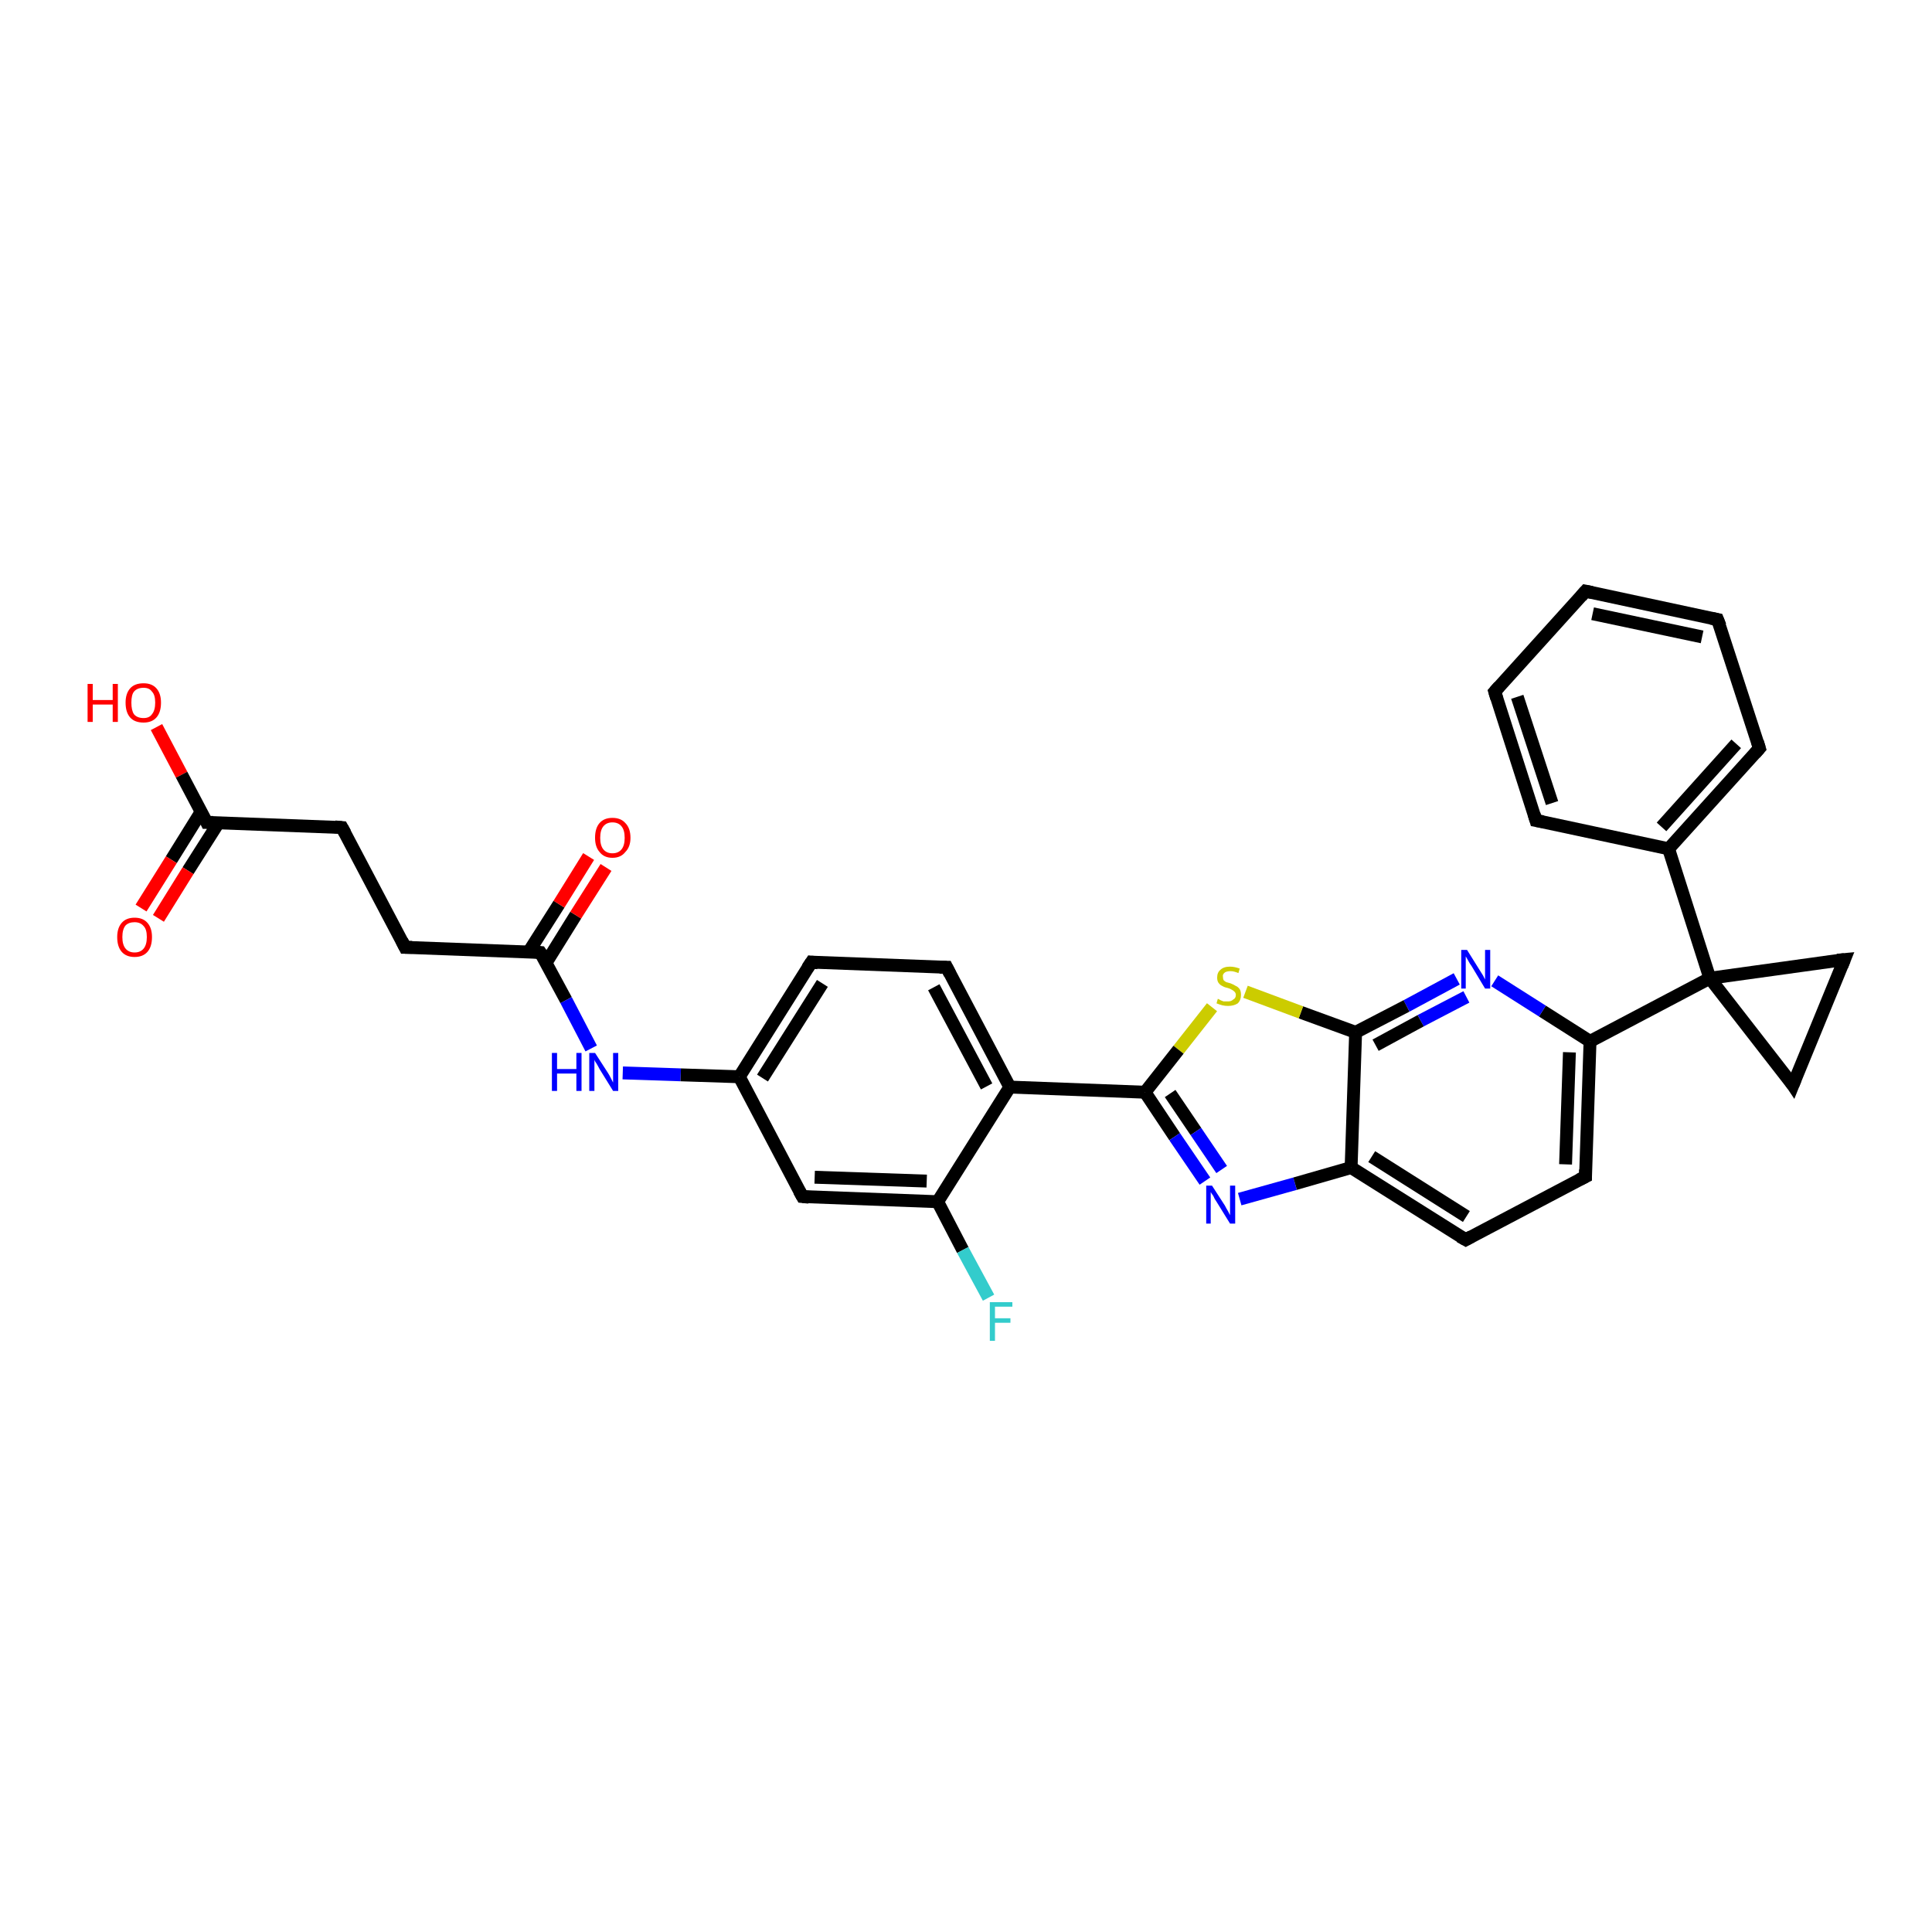 <?xml version='1.0' encoding='iso-8859-1'?>
<svg version='1.1' baseProfile='full'
              xmlns='http://www.w3.org/2000/svg'
                      xmlns:rdkit='http://www.rdkit.org/xml'
                      xmlns:xlink='http://www.w3.org/1999/xlink'
                  xml:space='preserve'
width='300px' height='300px' viewBox='0 0 300 300'>
<!-- END OF HEADER -->
<rect style='opacity:1.0;fill:#FFFFFF;stroke:none' width='300.0' height='300.0' x='0.0' y='0.0'> </rect>
<path class='bond-0 atom-0 atom-1' d='M 24.3,112.9 L 28.2,120.3' style='fill:none;fill-rule:evenodd;stroke:#FF0000;stroke-width:2.0px;stroke-linecap:butt;stroke-linejoin:miter;stroke-opacity:1' />
<path class='bond-0 atom-0 atom-1' d='M 28.2,120.3 L 32.1,127.7' style='fill:none;fill-rule:evenodd;stroke:#000000;stroke-width:2.0px;stroke-linecap:butt;stroke-linejoin:miter;stroke-opacity:1' />
<path class='bond-1 atom-1 atom-2' d='M 31.2,126.1 L 26.6,133.5' style='fill:none;fill-rule:evenodd;stroke:#000000;stroke-width:2.0px;stroke-linecap:butt;stroke-linejoin:miter;stroke-opacity:1' />
<path class='bond-1 atom-1 atom-2' d='M 26.6,133.5 L 21.9,141.0' style='fill:none;fill-rule:evenodd;stroke:#FF0000;stroke-width:2.0px;stroke-linecap:butt;stroke-linejoin:miter;stroke-opacity:1' />
<path class='bond-1 atom-1 atom-2' d='M 33.9,127.8 L 29.2,135.2' style='fill:none;fill-rule:evenodd;stroke:#000000;stroke-width:2.0px;stroke-linecap:butt;stroke-linejoin:miter;stroke-opacity:1' />
<path class='bond-1 atom-1 atom-2' d='M 29.2,135.2 L 24.6,142.6' style='fill:none;fill-rule:evenodd;stroke:#FF0000;stroke-width:2.0px;stroke-linecap:butt;stroke-linejoin:miter;stroke-opacity:1' />
<path class='bond-2 atom-1 atom-3' d='M 32.1,127.7 L 53.1,128.5' style='fill:none;fill-rule:evenodd;stroke:#000000;stroke-width:2.0px;stroke-linecap:butt;stroke-linejoin:miter;stroke-opacity:1' />
<path class='bond-3 atom-3 atom-4' d='M 53.1,128.5 L 62.9,147.1' style='fill:none;fill-rule:evenodd;stroke:#000000;stroke-width:2.0px;stroke-linecap:butt;stroke-linejoin:miter;stroke-opacity:1' />
<path class='bond-4 atom-4 atom-5' d='M 62.9,147.1 L 83.9,147.9' style='fill:none;fill-rule:evenodd;stroke:#000000;stroke-width:2.0px;stroke-linecap:butt;stroke-linejoin:miter;stroke-opacity:1' />
<path class='bond-5 atom-5 atom-6' d='M 84.8,149.5 L 89.4,142.1' style='fill:none;fill-rule:evenodd;stroke:#000000;stroke-width:2.0px;stroke-linecap:butt;stroke-linejoin:miter;stroke-opacity:1' />
<path class='bond-5 atom-5 atom-6' d='M 89.4,142.1 L 94.1,134.7' style='fill:none;fill-rule:evenodd;stroke:#FF0000;stroke-width:2.0px;stroke-linecap:butt;stroke-linejoin:miter;stroke-opacity:1' />
<path class='bond-5 atom-5 atom-6' d='M 82.1,147.8 L 86.8,140.4' style='fill:none;fill-rule:evenodd;stroke:#000000;stroke-width:2.0px;stroke-linecap:butt;stroke-linejoin:miter;stroke-opacity:1' />
<path class='bond-5 atom-5 atom-6' d='M 86.8,140.4 L 91.4,133.0' style='fill:none;fill-rule:evenodd;stroke:#FF0000;stroke-width:2.0px;stroke-linecap:butt;stroke-linejoin:miter;stroke-opacity:1' />
<path class='bond-6 atom-5 atom-7' d='M 83.9,147.9 L 87.9,155.3' style='fill:none;fill-rule:evenodd;stroke:#000000;stroke-width:2.0px;stroke-linecap:butt;stroke-linejoin:miter;stroke-opacity:1' />
<path class='bond-6 atom-5 atom-7' d='M 87.9,155.3 L 91.8,162.8' style='fill:none;fill-rule:evenodd;stroke:#0000FF;stroke-width:2.0px;stroke-linecap:butt;stroke-linejoin:miter;stroke-opacity:1' />
<path class='bond-7 atom-7 atom-8' d='M 96.7,166.6 L 105.7,166.9' style='fill:none;fill-rule:evenodd;stroke:#0000FF;stroke-width:2.0px;stroke-linecap:butt;stroke-linejoin:miter;stroke-opacity:1' />
<path class='bond-7 atom-7 atom-8' d='M 105.7,166.9 L 114.8,167.2' style='fill:none;fill-rule:evenodd;stroke:#000000;stroke-width:2.0px;stroke-linecap:butt;stroke-linejoin:miter;stroke-opacity:1' />
<path class='bond-8 atom-8 atom-9' d='M 114.8,167.2 L 126.0,149.4' style='fill:none;fill-rule:evenodd;stroke:#000000;stroke-width:2.0px;stroke-linecap:butt;stroke-linejoin:miter;stroke-opacity:1' />
<path class='bond-8 atom-8 atom-9' d='M 118.4,167.4 L 127.7,152.7' style='fill:none;fill-rule:evenodd;stroke:#000000;stroke-width:2.0px;stroke-linecap:butt;stroke-linejoin:miter;stroke-opacity:1' />
<path class='bond-9 atom-9 atom-10' d='M 126.0,149.4 L 147.0,150.2' style='fill:none;fill-rule:evenodd;stroke:#000000;stroke-width:2.0px;stroke-linecap:butt;stroke-linejoin:miter;stroke-opacity:1' />
<path class='bond-10 atom-10 atom-11' d='M 147.0,150.2 L 156.8,168.8' style='fill:none;fill-rule:evenodd;stroke:#000000;stroke-width:2.0px;stroke-linecap:butt;stroke-linejoin:miter;stroke-opacity:1' />
<path class='bond-10 atom-10 atom-11' d='M 145.0,153.3 L 153.2,168.7' style='fill:none;fill-rule:evenodd;stroke:#000000;stroke-width:2.0px;stroke-linecap:butt;stroke-linejoin:miter;stroke-opacity:1' />
<path class='bond-11 atom-11 atom-12' d='M 156.8,168.8 L 177.8,169.6' style='fill:none;fill-rule:evenodd;stroke:#000000;stroke-width:2.0px;stroke-linecap:butt;stroke-linejoin:miter;stroke-opacity:1' />
<path class='bond-12 atom-12 atom-13' d='M 177.8,169.6 L 182.4,176.5' style='fill:none;fill-rule:evenodd;stroke:#000000;stroke-width:2.0px;stroke-linecap:butt;stroke-linejoin:miter;stroke-opacity:1' />
<path class='bond-12 atom-12 atom-13' d='M 182.4,176.5 L 187.1,183.4' style='fill:none;fill-rule:evenodd;stroke:#0000FF;stroke-width:2.0px;stroke-linecap:butt;stroke-linejoin:miter;stroke-opacity:1' />
<path class='bond-12 atom-12 atom-13' d='M 181.7,169.8 L 185.7,175.7' style='fill:none;fill-rule:evenodd;stroke:#000000;stroke-width:2.0px;stroke-linecap:butt;stroke-linejoin:miter;stroke-opacity:1' />
<path class='bond-12 atom-12 atom-13' d='M 185.7,175.7 L 189.7,181.6' style='fill:none;fill-rule:evenodd;stroke:#0000FF;stroke-width:2.0px;stroke-linecap:butt;stroke-linejoin:miter;stroke-opacity:1' />
<path class='bond-13 atom-13 atom-14' d='M 192.5,186.2 L 201.1,183.8' style='fill:none;fill-rule:evenodd;stroke:#0000FF;stroke-width:2.0px;stroke-linecap:butt;stroke-linejoin:miter;stroke-opacity:1' />
<path class='bond-13 atom-13 atom-14' d='M 201.1,183.8 L 209.8,181.3' style='fill:none;fill-rule:evenodd;stroke:#000000;stroke-width:2.0px;stroke-linecap:butt;stroke-linejoin:miter;stroke-opacity:1' />
<path class='bond-14 atom-14 atom-15' d='M 209.8,181.3 L 227.6,192.5' style='fill:none;fill-rule:evenodd;stroke:#000000;stroke-width:2.0px;stroke-linecap:butt;stroke-linejoin:miter;stroke-opacity:1' />
<path class='bond-14 atom-14 atom-15' d='M 213.0,179.6 L 227.7,188.9' style='fill:none;fill-rule:evenodd;stroke:#000000;stroke-width:2.0px;stroke-linecap:butt;stroke-linejoin:miter;stroke-opacity:1' />
<path class='bond-15 atom-15 atom-16' d='M 227.6,192.5 L 246.2,182.7' style='fill:none;fill-rule:evenodd;stroke:#000000;stroke-width:2.0px;stroke-linecap:butt;stroke-linejoin:miter;stroke-opacity:1' />
<path class='bond-16 atom-16 atom-17' d='M 246.2,182.7 L 246.9,161.7' style='fill:none;fill-rule:evenodd;stroke:#000000;stroke-width:2.0px;stroke-linecap:butt;stroke-linejoin:miter;stroke-opacity:1' />
<path class='bond-16 atom-16 atom-17' d='M 243.1,180.8 L 243.7,163.4' style='fill:none;fill-rule:evenodd;stroke:#000000;stroke-width:2.0px;stroke-linecap:butt;stroke-linejoin:miter;stroke-opacity:1' />
<path class='bond-17 atom-17 atom-18' d='M 246.9,161.7 L 239.5,157.0' style='fill:none;fill-rule:evenodd;stroke:#000000;stroke-width:2.0px;stroke-linecap:butt;stroke-linejoin:miter;stroke-opacity:1' />
<path class='bond-17 atom-17 atom-18' d='M 239.5,157.0 L 232.1,152.3' style='fill:none;fill-rule:evenodd;stroke:#0000FF;stroke-width:2.0px;stroke-linecap:butt;stroke-linejoin:miter;stroke-opacity:1' />
<path class='bond-18 atom-18 atom-19' d='M 226.2,152.0 L 218.4,156.2' style='fill:none;fill-rule:evenodd;stroke:#0000FF;stroke-width:2.0px;stroke-linecap:butt;stroke-linejoin:miter;stroke-opacity:1' />
<path class='bond-18 atom-18 atom-19' d='M 218.4,156.2 L 210.5,160.3' style='fill:none;fill-rule:evenodd;stroke:#000000;stroke-width:2.0px;stroke-linecap:butt;stroke-linejoin:miter;stroke-opacity:1' />
<path class='bond-18 atom-18 atom-19' d='M 227.7,154.8 L 220.6,158.5' style='fill:none;fill-rule:evenodd;stroke:#0000FF;stroke-width:2.0px;stroke-linecap:butt;stroke-linejoin:miter;stroke-opacity:1' />
<path class='bond-18 atom-18 atom-19' d='M 220.6,158.5 L 213.6,162.3' style='fill:none;fill-rule:evenodd;stroke:#000000;stroke-width:2.0px;stroke-linecap:butt;stroke-linejoin:miter;stroke-opacity:1' />
<path class='bond-19 atom-19 atom-20' d='M 210.5,160.3 L 202.0,157.2' style='fill:none;fill-rule:evenodd;stroke:#000000;stroke-width:2.0px;stroke-linecap:butt;stroke-linejoin:miter;stroke-opacity:1' />
<path class='bond-19 atom-19 atom-20' d='M 202.0,157.2 L 193.4,154.0' style='fill:none;fill-rule:evenodd;stroke:#CCCC00;stroke-width:2.0px;stroke-linecap:butt;stroke-linejoin:miter;stroke-opacity:1' />
<path class='bond-20 atom-17 atom-21' d='M 246.9,161.7 L 265.5,151.9' style='fill:none;fill-rule:evenodd;stroke:#000000;stroke-width:2.0px;stroke-linecap:butt;stroke-linejoin:miter;stroke-opacity:1' />
<path class='bond-21 atom-21 atom-22' d='M 265.5,151.9 L 286.4,149.0' style='fill:none;fill-rule:evenodd;stroke:#000000;stroke-width:2.0px;stroke-linecap:butt;stroke-linejoin:miter;stroke-opacity:1' />
<path class='bond-22 atom-22 atom-23' d='M 286.4,149.0 L 278.4,168.5' style='fill:none;fill-rule:evenodd;stroke:#000000;stroke-width:2.0px;stroke-linecap:butt;stroke-linejoin:miter;stroke-opacity:1' />
<path class='bond-23 atom-21 atom-24' d='M 265.5,151.9 L 259.1,131.8' style='fill:none;fill-rule:evenodd;stroke:#000000;stroke-width:2.0px;stroke-linecap:butt;stroke-linejoin:miter;stroke-opacity:1' />
<path class='bond-24 atom-24 atom-25' d='M 259.1,131.8 L 273.2,116.2' style='fill:none;fill-rule:evenodd;stroke:#000000;stroke-width:2.0px;stroke-linecap:butt;stroke-linejoin:miter;stroke-opacity:1' />
<path class='bond-24 atom-24 atom-25' d='M 258.0,128.4 L 269.6,115.5' style='fill:none;fill-rule:evenodd;stroke:#000000;stroke-width:2.0px;stroke-linecap:butt;stroke-linejoin:miter;stroke-opacity:1' />
<path class='bond-25 atom-25 atom-26' d='M 273.2,116.2 L 266.7,96.2' style='fill:none;fill-rule:evenodd;stroke:#000000;stroke-width:2.0px;stroke-linecap:butt;stroke-linejoin:miter;stroke-opacity:1' />
<path class='bond-26 atom-26 atom-27' d='M 266.7,96.2 L 246.2,91.8' style='fill:none;fill-rule:evenodd;stroke:#000000;stroke-width:2.0px;stroke-linecap:butt;stroke-linejoin:miter;stroke-opacity:1' />
<path class='bond-26 atom-26 atom-27' d='M 264.3,98.9 L 247.3,95.3' style='fill:none;fill-rule:evenodd;stroke:#000000;stroke-width:2.0px;stroke-linecap:butt;stroke-linejoin:miter;stroke-opacity:1' />
<path class='bond-27 atom-27 atom-28' d='M 246.2,91.8 L 232.1,107.4' style='fill:none;fill-rule:evenodd;stroke:#000000;stroke-width:2.0px;stroke-linecap:butt;stroke-linejoin:miter;stroke-opacity:1' />
<path class='bond-28 atom-28 atom-29' d='M 232.1,107.4 L 238.5,127.4' style='fill:none;fill-rule:evenodd;stroke:#000000;stroke-width:2.0px;stroke-linecap:butt;stroke-linejoin:miter;stroke-opacity:1' />
<path class='bond-28 atom-28 atom-29' d='M 235.6,108.2 L 241.0,124.7' style='fill:none;fill-rule:evenodd;stroke:#000000;stroke-width:2.0px;stroke-linecap:butt;stroke-linejoin:miter;stroke-opacity:1' />
<path class='bond-29 atom-11 atom-30' d='M 156.8,168.8 L 145.6,186.6' style='fill:none;fill-rule:evenodd;stroke:#000000;stroke-width:2.0px;stroke-linecap:butt;stroke-linejoin:miter;stroke-opacity:1' />
<path class='bond-30 atom-30 atom-31' d='M 145.6,186.6 L 149.5,194.1' style='fill:none;fill-rule:evenodd;stroke:#000000;stroke-width:2.0px;stroke-linecap:butt;stroke-linejoin:miter;stroke-opacity:1' />
<path class='bond-30 atom-30 atom-31' d='M 149.5,194.1 L 153.5,201.5' style='fill:none;fill-rule:evenodd;stroke:#33CCCC;stroke-width:2.0px;stroke-linecap:butt;stroke-linejoin:miter;stroke-opacity:1' />
<path class='bond-31 atom-30 atom-32' d='M 145.6,186.6 L 124.6,185.8' style='fill:none;fill-rule:evenodd;stroke:#000000;stroke-width:2.0px;stroke-linecap:butt;stroke-linejoin:miter;stroke-opacity:1' />
<path class='bond-31 atom-30 atom-32' d='M 143.9,183.4 L 126.5,182.8' style='fill:none;fill-rule:evenodd;stroke:#000000;stroke-width:2.0px;stroke-linecap:butt;stroke-linejoin:miter;stroke-opacity:1' />
<path class='bond-32 atom-32 atom-8' d='M 124.6,185.8 L 114.8,167.2' style='fill:none;fill-rule:evenodd;stroke:#000000;stroke-width:2.0px;stroke-linecap:butt;stroke-linejoin:miter;stroke-opacity:1' />
<path class='bond-33 atom-20 atom-12' d='M 188.2,156.4 L 183.0,163.0' style='fill:none;fill-rule:evenodd;stroke:#CCCC00;stroke-width:2.0px;stroke-linecap:butt;stroke-linejoin:miter;stroke-opacity:1' />
<path class='bond-33 atom-20 atom-12' d='M 183.0,163.0 L 177.8,169.6' style='fill:none;fill-rule:evenodd;stroke:#000000;stroke-width:2.0px;stroke-linecap:butt;stroke-linejoin:miter;stroke-opacity:1' />
<path class='bond-34 atom-23 atom-21' d='M 278.4,168.5 L 265.5,151.9' style='fill:none;fill-rule:evenodd;stroke:#000000;stroke-width:2.0px;stroke-linecap:butt;stroke-linejoin:miter;stroke-opacity:1' />
<path class='bond-35 atom-29 atom-24' d='M 238.5,127.4 L 259.1,131.8' style='fill:none;fill-rule:evenodd;stroke:#000000;stroke-width:2.0px;stroke-linecap:butt;stroke-linejoin:miter;stroke-opacity:1' />
<path class='bond-36 atom-19 atom-14' d='M 210.5,160.3 L 209.8,181.3' style='fill:none;fill-rule:evenodd;stroke:#000000;stroke-width:2.0px;stroke-linecap:butt;stroke-linejoin:miter;stroke-opacity:1' />
<path d='M 31.9,127.3 L 32.1,127.7 L 33.1,127.7' style='fill:none;stroke:#000000;stroke-width:2.0px;stroke-linecap:butt;stroke-linejoin:miter;stroke-opacity:1;' />
<path d='M 52.0,128.4 L 53.1,128.5 L 53.6,129.4' style='fill:none;stroke:#000000;stroke-width:2.0px;stroke-linecap:butt;stroke-linejoin:miter;stroke-opacity:1;' />
<path d='M 62.4,146.1 L 62.9,147.1 L 64.0,147.1' style='fill:none;stroke:#000000;stroke-width:2.0px;stroke-linecap:butt;stroke-linejoin:miter;stroke-opacity:1;' />
<path d='M 82.9,147.8 L 83.9,147.9 L 84.1,148.2' style='fill:none;stroke:#000000;stroke-width:2.0px;stroke-linecap:butt;stroke-linejoin:miter;stroke-opacity:1;' />
<path d='M 125.4,150.3 L 126.0,149.4 L 127.0,149.5' style='fill:none;stroke:#000000;stroke-width:2.0px;stroke-linecap:butt;stroke-linejoin:miter;stroke-opacity:1;' />
<path d='M 145.9,150.2 L 147.0,150.2 L 147.5,151.2' style='fill:none;stroke:#000000;stroke-width:2.0px;stroke-linecap:butt;stroke-linejoin:miter;stroke-opacity:1;' />
<path d='M 226.7,192.0 L 227.6,192.5 L 228.5,192.0' style='fill:none;stroke:#000000;stroke-width:2.0px;stroke-linecap:butt;stroke-linejoin:miter;stroke-opacity:1;' />
<path d='M 245.2,183.2 L 246.2,182.7 L 246.2,181.6' style='fill:none;stroke:#000000;stroke-width:2.0px;stroke-linecap:butt;stroke-linejoin:miter;stroke-opacity:1;' />
<path d='M 285.3,149.1 L 286.4,149.0 L 286.0,150.0' style='fill:none;stroke:#000000;stroke-width:2.0px;stroke-linecap:butt;stroke-linejoin:miter;stroke-opacity:1;' />
<path d='M 278.8,167.5 L 278.4,168.5 L 277.8,167.6' style='fill:none;stroke:#000000;stroke-width:2.0px;stroke-linecap:butt;stroke-linejoin:miter;stroke-opacity:1;' />
<path d='M 272.5,117.0 L 273.2,116.2 L 272.9,115.2' style='fill:none;stroke:#000000;stroke-width:2.0px;stroke-linecap:butt;stroke-linejoin:miter;stroke-opacity:1;' />
<path d='M 267.1,97.2 L 266.7,96.2 L 265.7,96.0' style='fill:none;stroke:#000000;stroke-width:2.0px;stroke-linecap:butt;stroke-linejoin:miter;stroke-opacity:1;' />
<path d='M 247.2,92.0 L 246.2,91.8 L 245.5,92.6' style='fill:none;stroke:#000000;stroke-width:2.0px;stroke-linecap:butt;stroke-linejoin:miter;stroke-opacity:1;' />
<path d='M 232.8,106.6 L 232.1,107.4 L 232.4,108.4' style='fill:none;stroke:#000000;stroke-width:2.0px;stroke-linecap:butt;stroke-linejoin:miter;stroke-opacity:1;' />
<path d='M 238.2,126.4 L 238.5,127.4 L 239.6,127.6' style='fill:none;stroke:#000000;stroke-width:2.0px;stroke-linecap:butt;stroke-linejoin:miter;stroke-opacity:1;' />
<path d='M 125.6,185.9 L 124.6,185.8 L 124.1,184.9' style='fill:none;stroke:#000000;stroke-width:2.0px;stroke-linecap:butt;stroke-linejoin:miter;stroke-opacity:1;' />
<path class='atom-0' d='M 13.6 106.2
L 14.4 106.2
L 14.4 108.7
L 17.5 108.7
L 17.5 106.2
L 18.3 106.2
L 18.3 112.1
L 17.5 112.1
L 17.5 109.4
L 14.4 109.4
L 14.4 112.1
L 13.6 112.1
L 13.6 106.2
' fill='#FF0000'/>
<path class='atom-0' d='M 19.5 109.1
Q 19.5 107.7, 20.2 106.9
Q 20.9 106.1, 22.3 106.1
Q 23.6 106.1, 24.3 106.9
Q 25.0 107.7, 25.0 109.1
Q 25.0 110.6, 24.3 111.4
Q 23.6 112.2, 22.3 112.2
Q 20.9 112.2, 20.2 111.4
Q 19.5 110.6, 19.5 109.1
M 22.3 111.5
Q 23.2 111.5, 23.6 110.9
Q 24.1 110.3, 24.1 109.1
Q 24.1 107.9, 23.6 107.4
Q 23.2 106.8, 22.3 106.8
Q 21.3 106.8, 20.8 107.4
Q 20.4 107.9, 20.4 109.1
Q 20.4 110.3, 20.8 110.9
Q 21.3 111.5, 22.3 111.5
' fill='#FF0000'/>
<path class='atom-2' d='M 18.2 145.5
Q 18.2 144.1, 18.9 143.3
Q 19.6 142.5, 20.9 142.5
Q 22.2 142.5, 22.9 143.3
Q 23.6 144.1, 23.6 145.5
Q 23.6 147.0, 22.9 147.8
Q 22.2 148.6, 20.9 148.6
Q 19.6 148.6, 18.9 147.8
Q 18.2 147.0, 18.2 145.5
M 20.9 147.9
Q 21.8 147.9, 22.3 147.3
Q 22.8 146.7, 22.8 145.5
Q 22.8 144.3, 22.3 143.8
Q 21.8 143.2, 20.9 143.2
Q 20.0 143.2, 19.5 143.7
Q 19.0 144.3, 19.0 145.5
Q 19.0 146.7, 19.5 147.3
Q 20.0 147.9, 20.9 147.9
' fill='#FF0000'/>
<path class='atom-6' d='M 92.4 130.1
Q 92.4 128.6, 93.1 127.8
Q 93.8 127.0, 95.1 127.0
Q 96.4 127.0, 97.1 127.8
Q 97.9 128.6, 97.9 130.1
Q 97.9 131.5, 97.1 132.3
Q 96.4 133.2, 95.1 133.2
Q 93.8 133.2, 93.1 132.3
Q 92.4 131.5, 92.4 130.1
M 95.1 132.5
Q 96.0 132.5, 96.5 131.9
Q 97.0 131.3, 97.0 130.1
Q 97.0 128.9, 96.5 128.3
Q 96.0 127.7, 95.1 127.7
Q 94.2 127.7, 93.7 128.3
Q 93.2 128.9, 93.2 130.1
Q 93.2 131.3, 93.7 131.9
Q 94.2 132.5, 95.1 132.5
' fill='#FF0000'/>
<path class='atom-7' d='M 85.7 163.5
L 86.5 163.5
L 86.5 166.0
L 89.5 166.0
L 89.5 163.5
L 90.3 163.5
L 90.3 169.4
L 89.5 169.4
L 89.5 166.7
L 86.5 166.7
L 86.5 169.4
L 85.7 169.4
L 85.7 163.5
' fill='#0000FF'/>
<path class='atom-7' d='M 92.4 163.5
L 94.4 166.6
Q 94.6 166.9, 94.9 167.5
Q 95.2 168.1, 95.2 168.1
L 95.2 163.5
L 96.0 163.5
L 96.0 169.4
L 95.2 169.4
L 93.1 166.0
Q 92.9 165.6, 92.6 165.1
Q 92.3 164.7, 92.3 164.5
L 92.3 169.4
L 91.5 169.4
L 91.5 163.5
L 92.4 163.5
' fill='#0000FF'/>
<path class='atom-13' d='M 188.2 184.1
L 190.2 187.2
Q 190.4 187.6, 190.7 188.1
Q 191.0 188.7, 191.0 188.7
L 191.0 184.1
L 191.8 184.1
L 191.8 190.0
L 191.0 190.0
L 188.9 186.6
Q 188.6 186.2, 188.4 185.7
Q 188.1 185.3, 188.0 185.1
L 188.0 190.0
L 187.3 190.0
L 187.3 184.1
L 188.2 184.1
' fill='#0000FF'/>
<path class='atom-18' d='M 227.8 147.5
L 229.8 150.7
Q 230.0 151.0, 230.3 151.5
Q 230.6 152.1, 230.6 152.1
L 230.6 147.5
L 231.4 147.5
L 231.4 153.5
L 230.6 153.5
L 228.5 150.0
Q 228.2 149.6, 228.0 149.2
Q 227.7 148.7, 227.6 148.5
L 227.6 153.5
L 226.9 153.5
L 226.9 147.5
L 227.8 147.5
' fill='#0000FF'/>
<path class='atom-20' d='M 189.1 155.1
Q 189.2 155.1, 189.5 155.3
Q 189.7 155.4, 190.0 155.5
Q 190.4 155.5, 190.7 155.5
Q 191.2 155.5, 191.5 155.2
Q 191.9 155.0, 191.9 154.5
Q 191.9 154.2, 191.7 154.0
Q 191.5 153.8, 191.3 153.7
Q 191.0 153.5, 190.6 153.4
Q 190.1 153.3, 189.8 153.1
Q 189.5 153.0, 189.2 152.6
Q 189.0 152.3, 189.0 151.8
Q 189.0 151.0, 189.5 150.6
Q 190.0 150.1, 191.0 150.1
Q 191.7 150.1, 192.5 150.4
L 192.3 151.1
Q 191.6 150.8, 191.1 150.8
Q 190.5 150.8, 190.2 151.0
Q 189.8 151.3, 189.9 151.7
Q 189.9 152.0, 190.0 152.2
Q 190.2 152.4, 190.4 152.5
Q 190.7 152.6, 191.1 152.7
Q 191.6 152.9, 191.9 153.1
Q 192.2 153.2, 192.5 153.6
Q 192.7 153.9, 192.7 154.5
Q 192.7 155.3, 192.2 155.8
Q 191.6 156.2, 190.7 156.2
Q 190.2 156.2, 189.8 156.1
Q 189.4 156.0, 188.9 155.8
L 189.1 155.1
' fill='#CCCC00'/>
<path class='atom-31' d='M 153.7 202.2
L 157.2 202.2
L 157.2 202.9
L 154.5 202.9
L 154.5 204.7
L 156.9 204.7
L 156.9 205.4
L 154.5 205.4
L 154.5 208.2
L 153.7 208.2
L 153.7 202.2
' fill='#33CCCC'/>
</svg>
